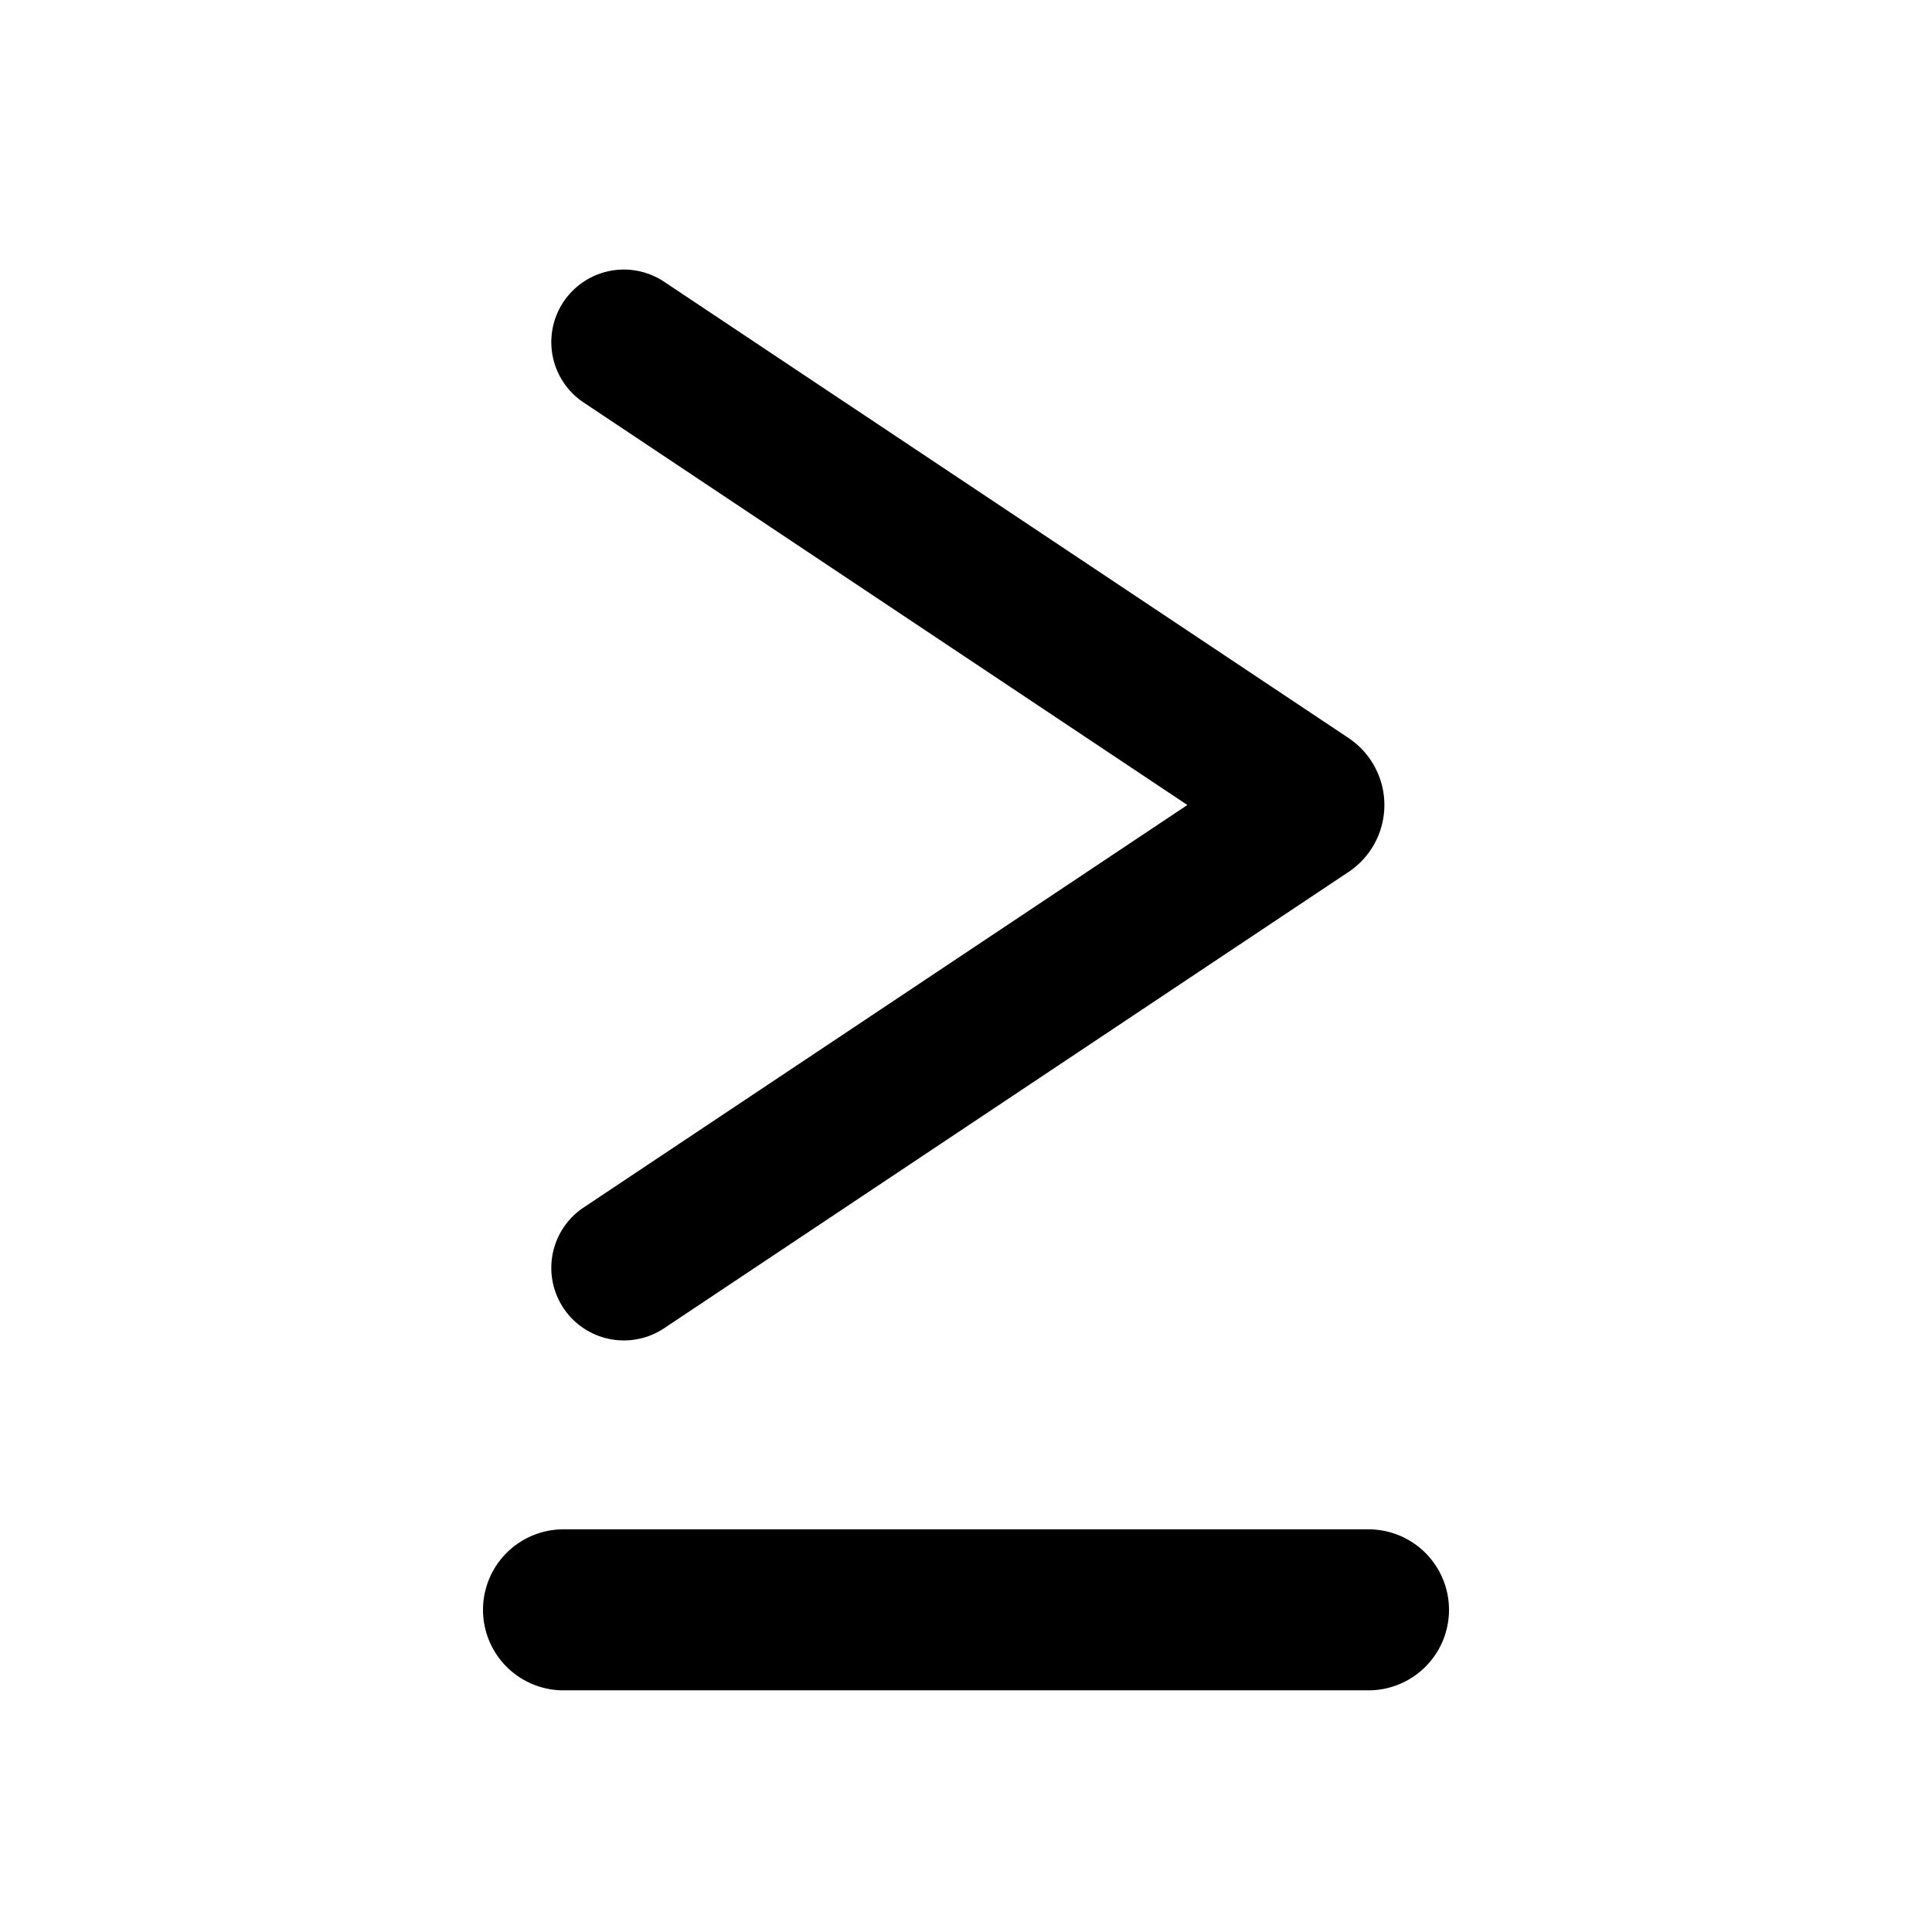 <svg xmlns="http://www.w3.org/2000/svg" width="24" height="24" viewBox="0 0 24 24"><path d="M7.25 15l7.5-5l-7.5-5a.901.901 0 1 1 1-1.5l8.502 5.668a1 1 0 0 1 0 1.664L8.25 16.5a.901.901 0 1 1-1-1.5z" fill-rule="evenodd"/><path d="M17 20.998H7a1 1 0 0 1 0-2h10a1 1 0 0 1 0 2z" fill-rule="nonzero"/></svg>